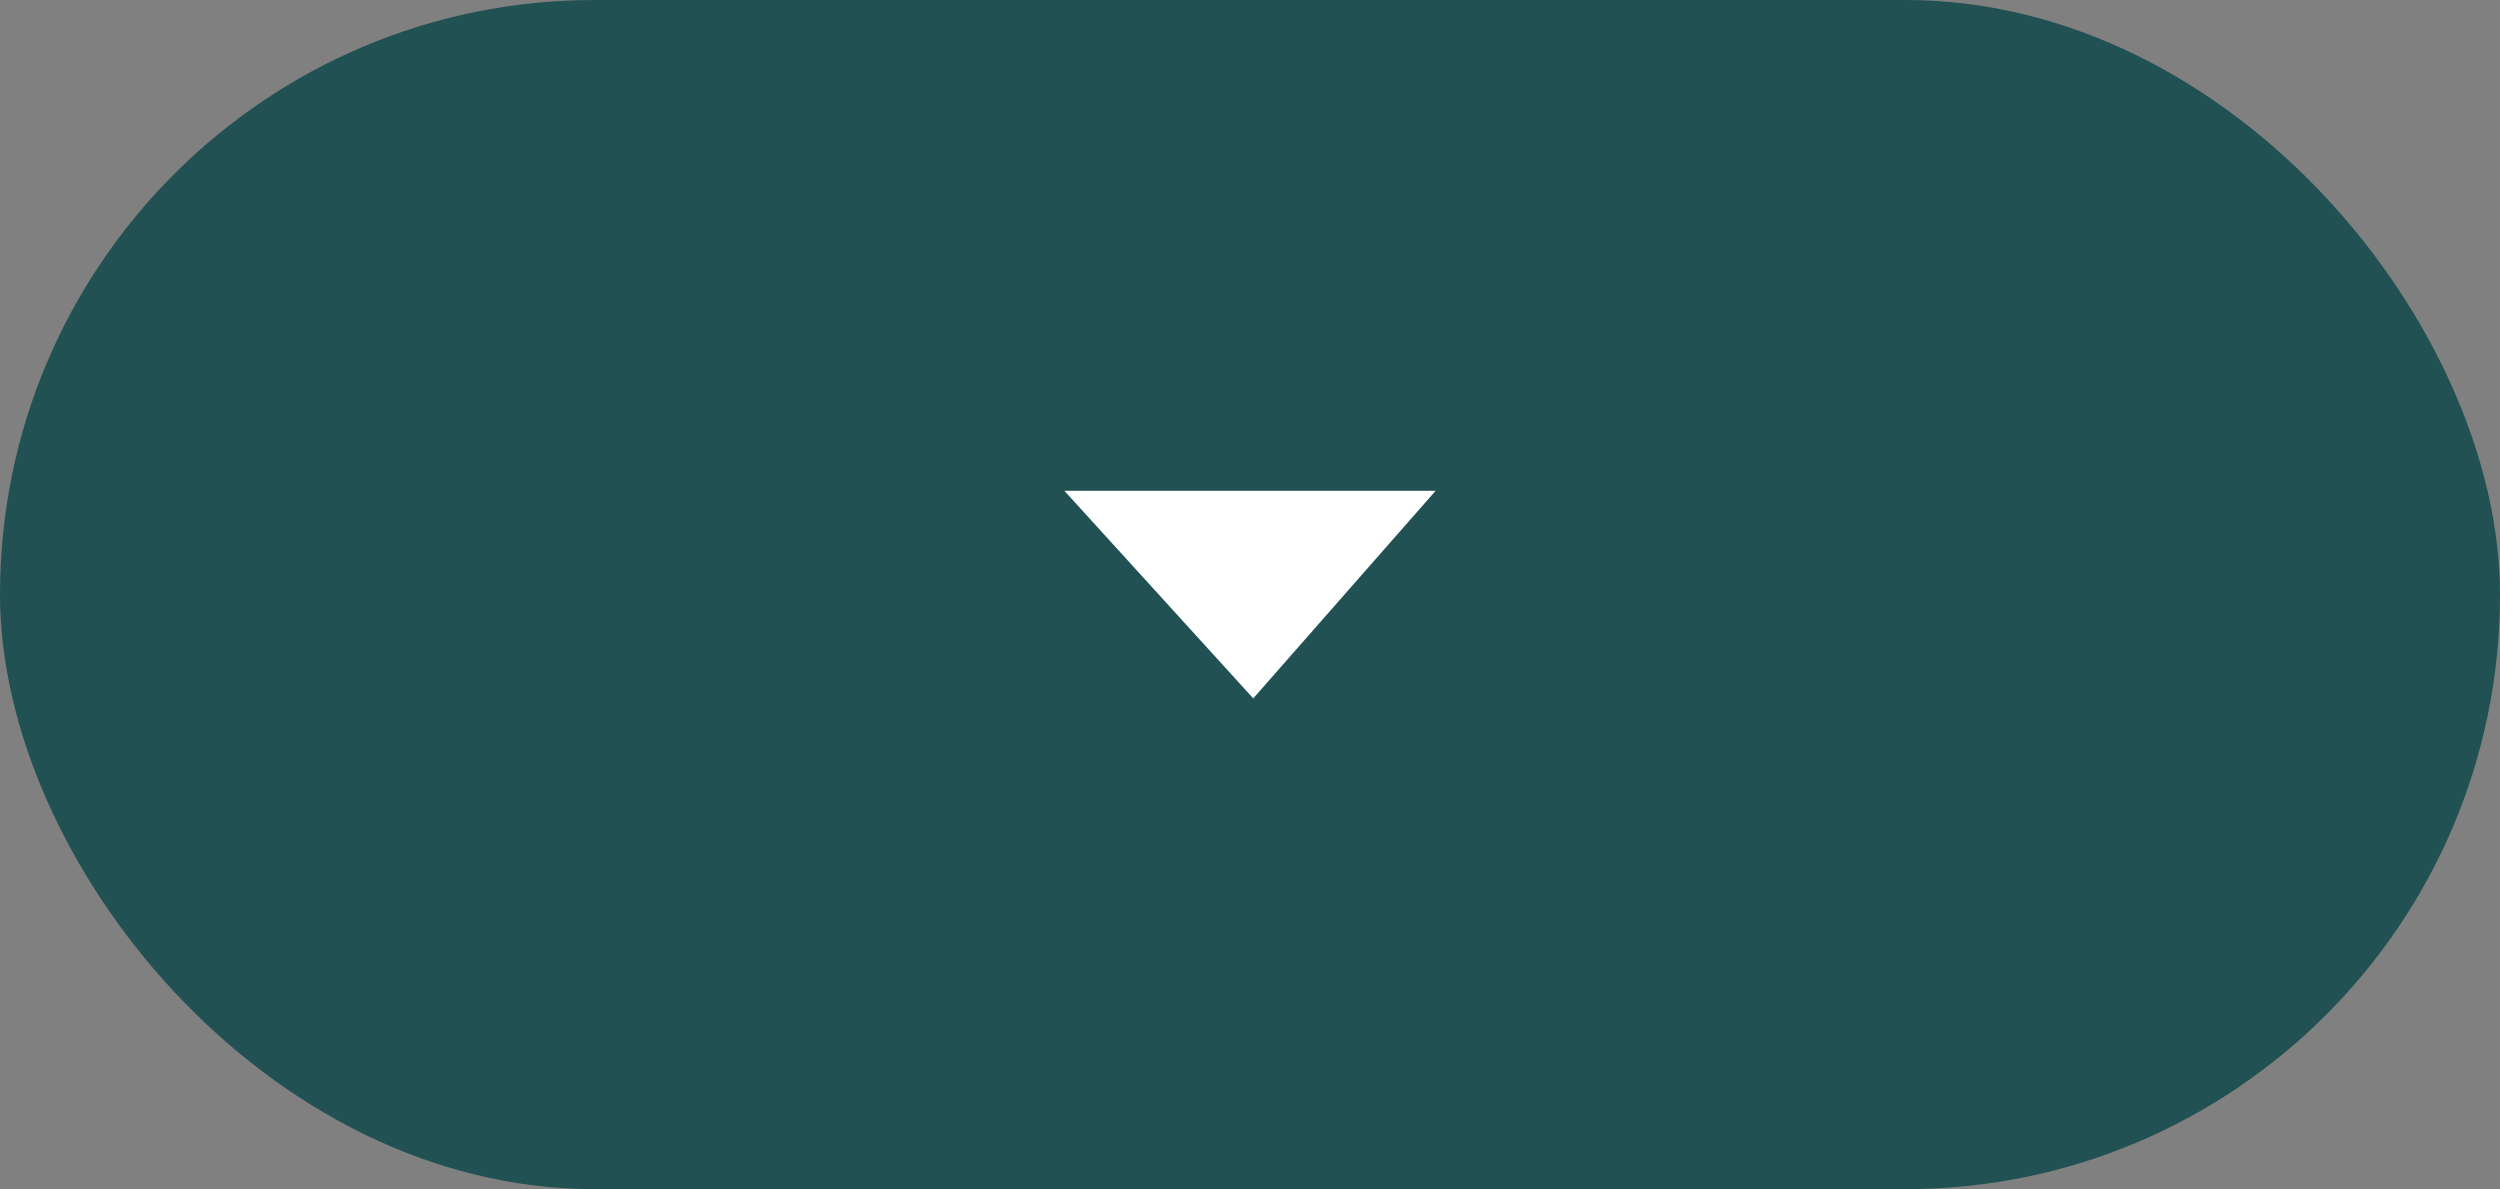 <?xml version="1.0" encoding="UTF-8"?>
<svg id="Camada_1" data-name="Camada 1" xmlns="http://www.w3.org/2000/svg" viewBox="0 0 104.17 49.55">
  <rect x="0" y="0" width="104.17" height="49.55" fill="#808080" stroke="none"/>
  <defs>
    <style>
      .cls-1 {
        fill: #225153;
      }

      .cls-1, .cls-2 {
        stroke-width: 0px;
      }

      .cls-2 {
        fill: #fff;
      }
    </style>
  </defs>
  <rect class="cls-1" x="0" y="0" width="104.17" height="49.55" rx="24.77" ry="24.77"/>
  <polygon class="cls-2" points="44.35 20.45 52.22 29.1 59.82 20.45 44.35 20.45"/>
</svg>